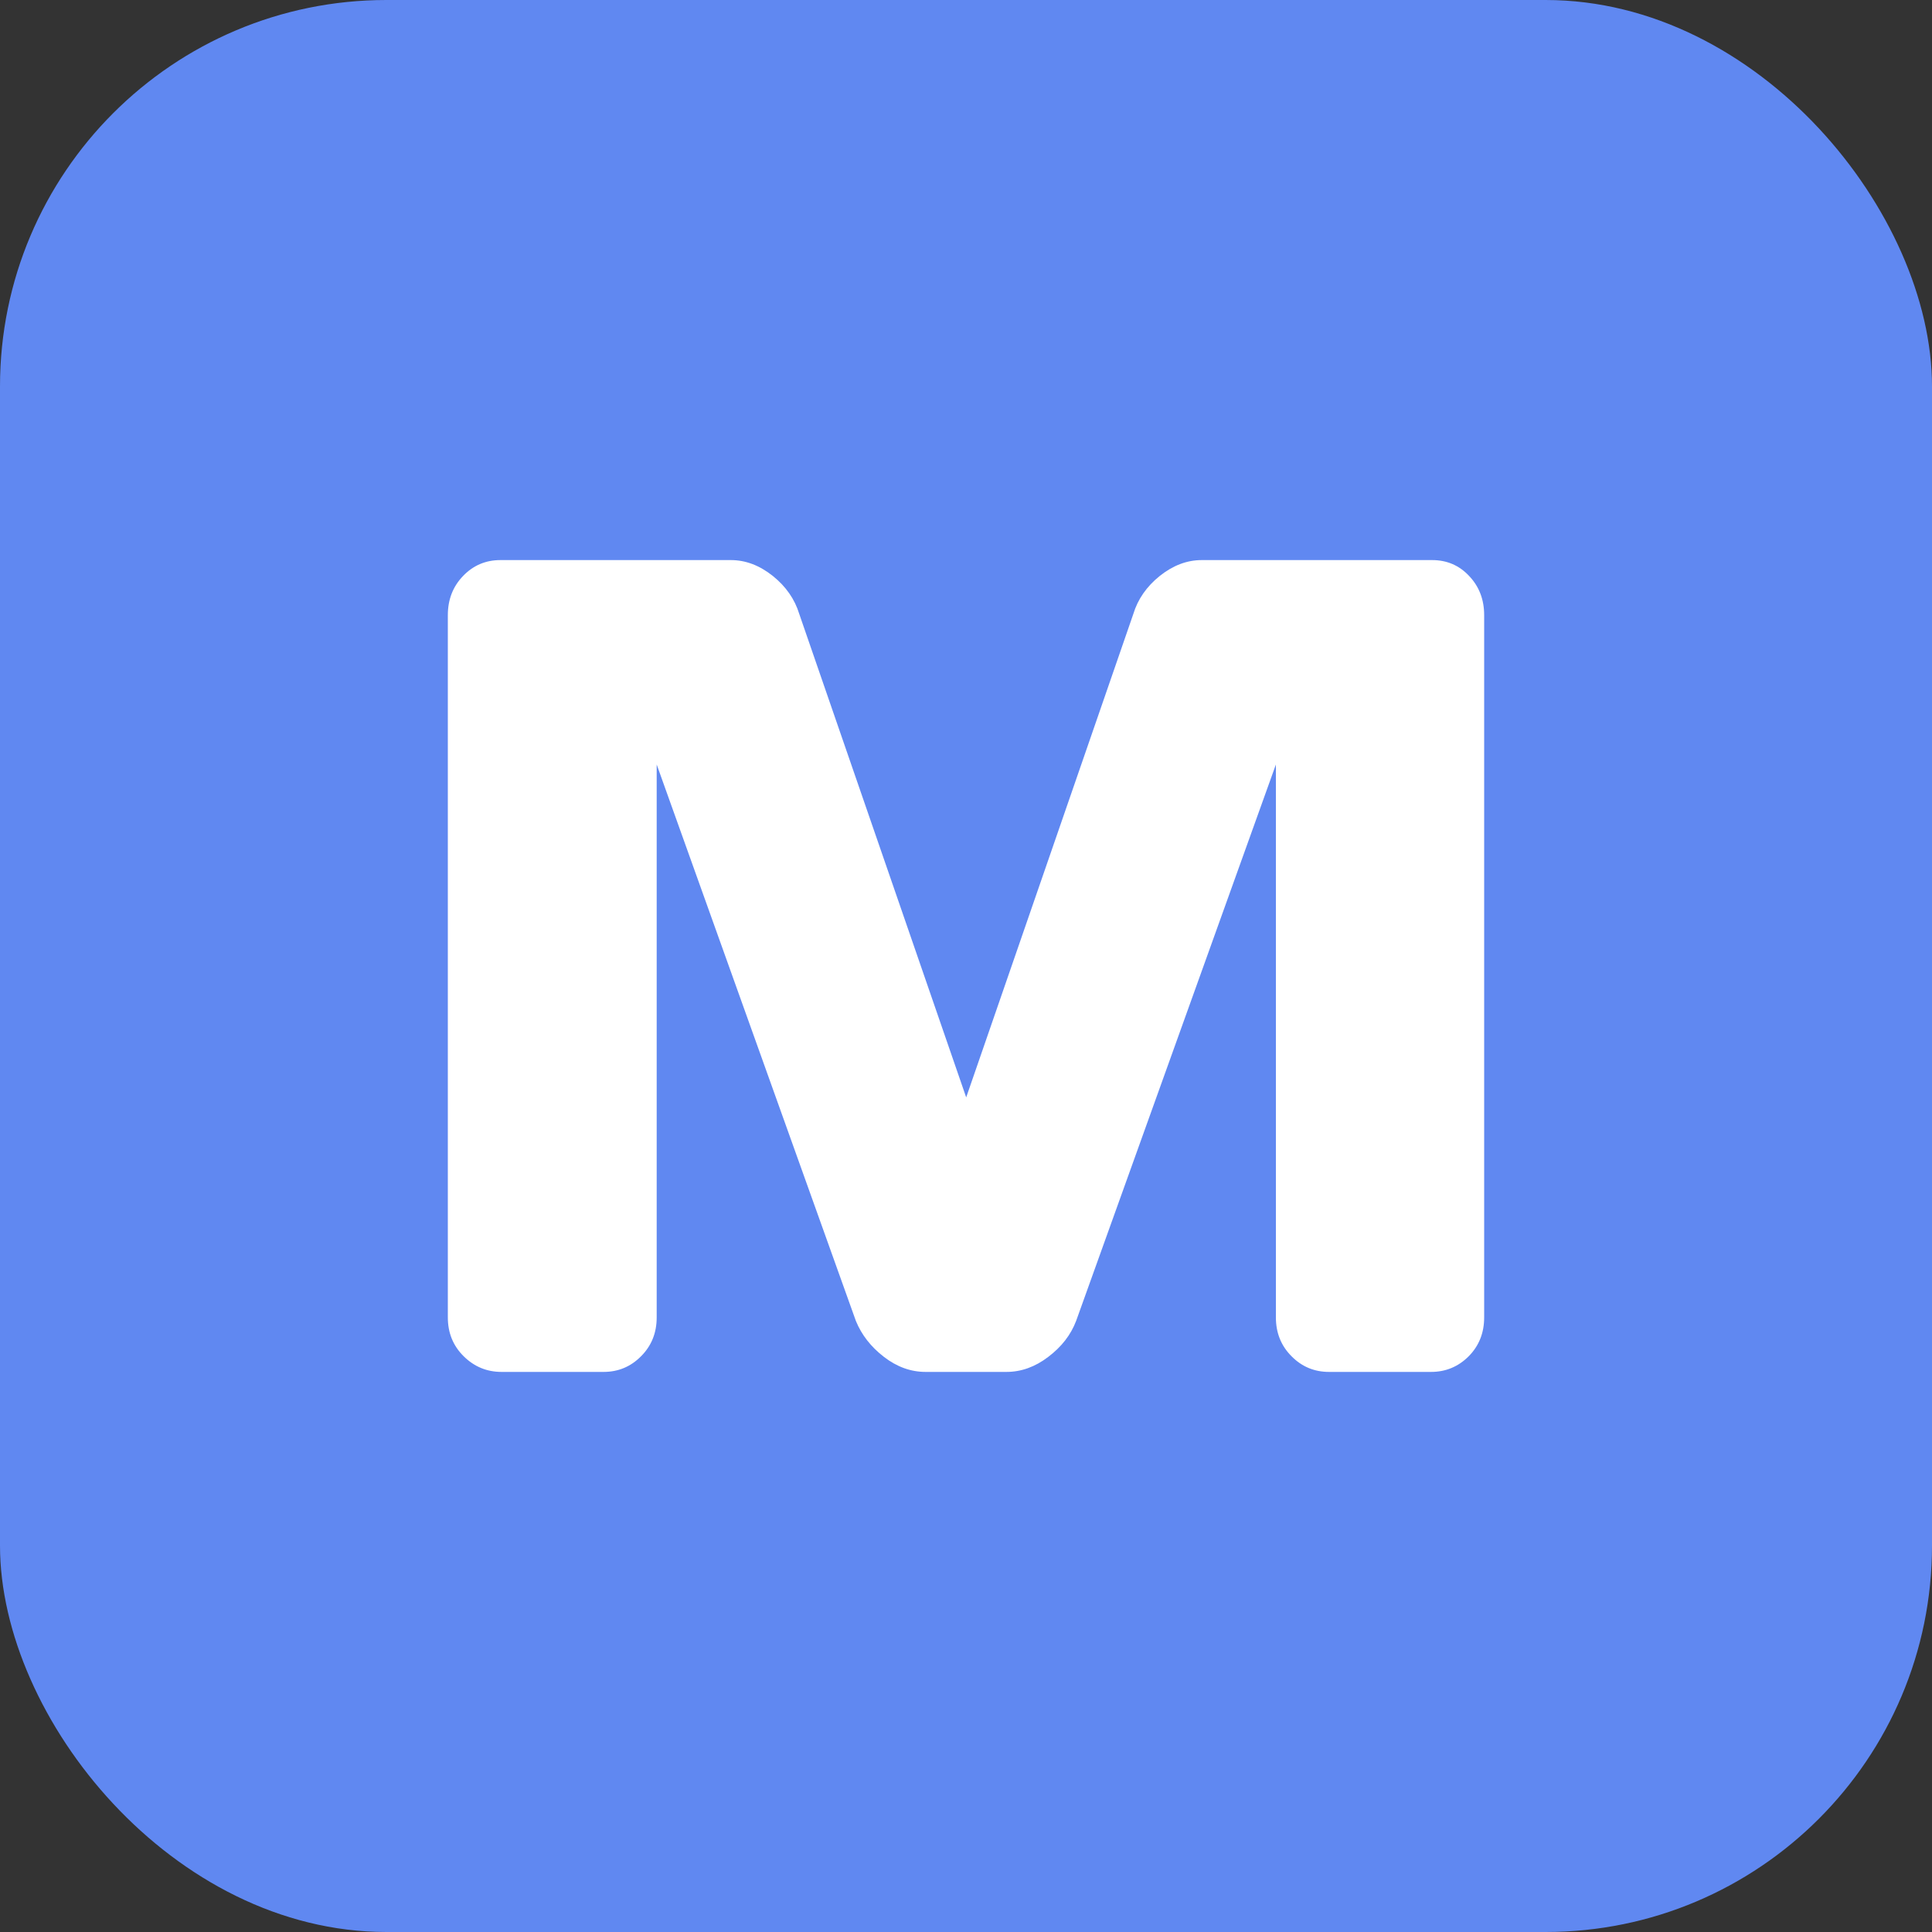 <svg xmlns="http://www.w3.org/2000/svg" width="256" height="256" viewBox="0 0 100 100"><rect x="0" y="0" width="100" height="100" fill="#333333" stroke="none"/><rect width="100" height="100" rx="20" fill="#6088f1"></rect><path fill="#fff" d="M23.18 68.19L23.18 68.19L23.18 31.84Q23.18 30.63 23.97 29.81Q24.76 28.99 25.90 28.99L25.90 28.99L37.83 28.99Q38.97 28.99 40.00 29.81Q41.02 30.63 41.37 31.78L41.37 31.78L50.01 56.80L58.66 31.78Q59.01 30.63 60.03 29.81Q61.06 28.99 62.20 28.99L62.20 28.99L74.13 28.99Q75.27 28.99 76.04 29.81Q76.82 30.63 76.82 31.84L76.82 31.84L76.82 68.19Q76.82 69.39 76.02 70.20Q75.21 71.01 74.07 71.01L74.07 71.01L68.79 71.01Q67.65 71.01 66.85 70.20Q66.04 69.39 66.04 68.19L66.04 68.19L66.04 39.57L55.70 68.37Q55.29 69.45 54.26 70.23Q53.24 71.01 52.09 71.01L52.09 71.01L47.91 71.01Q46.76 71.01 45.75 70.23Q44.74 69.45 44.30 68.37L44.30 68.37L33.99 39.57L33.99 68.19Q33.99 69.39 33.18 70.20Q32.38 71.01 31.24 71.01L31.24 71.01L25.96 71.01Q24.82 71.01 24.00 70.20Q23.18 69.39 23.18 68.19Z"></path></svg>